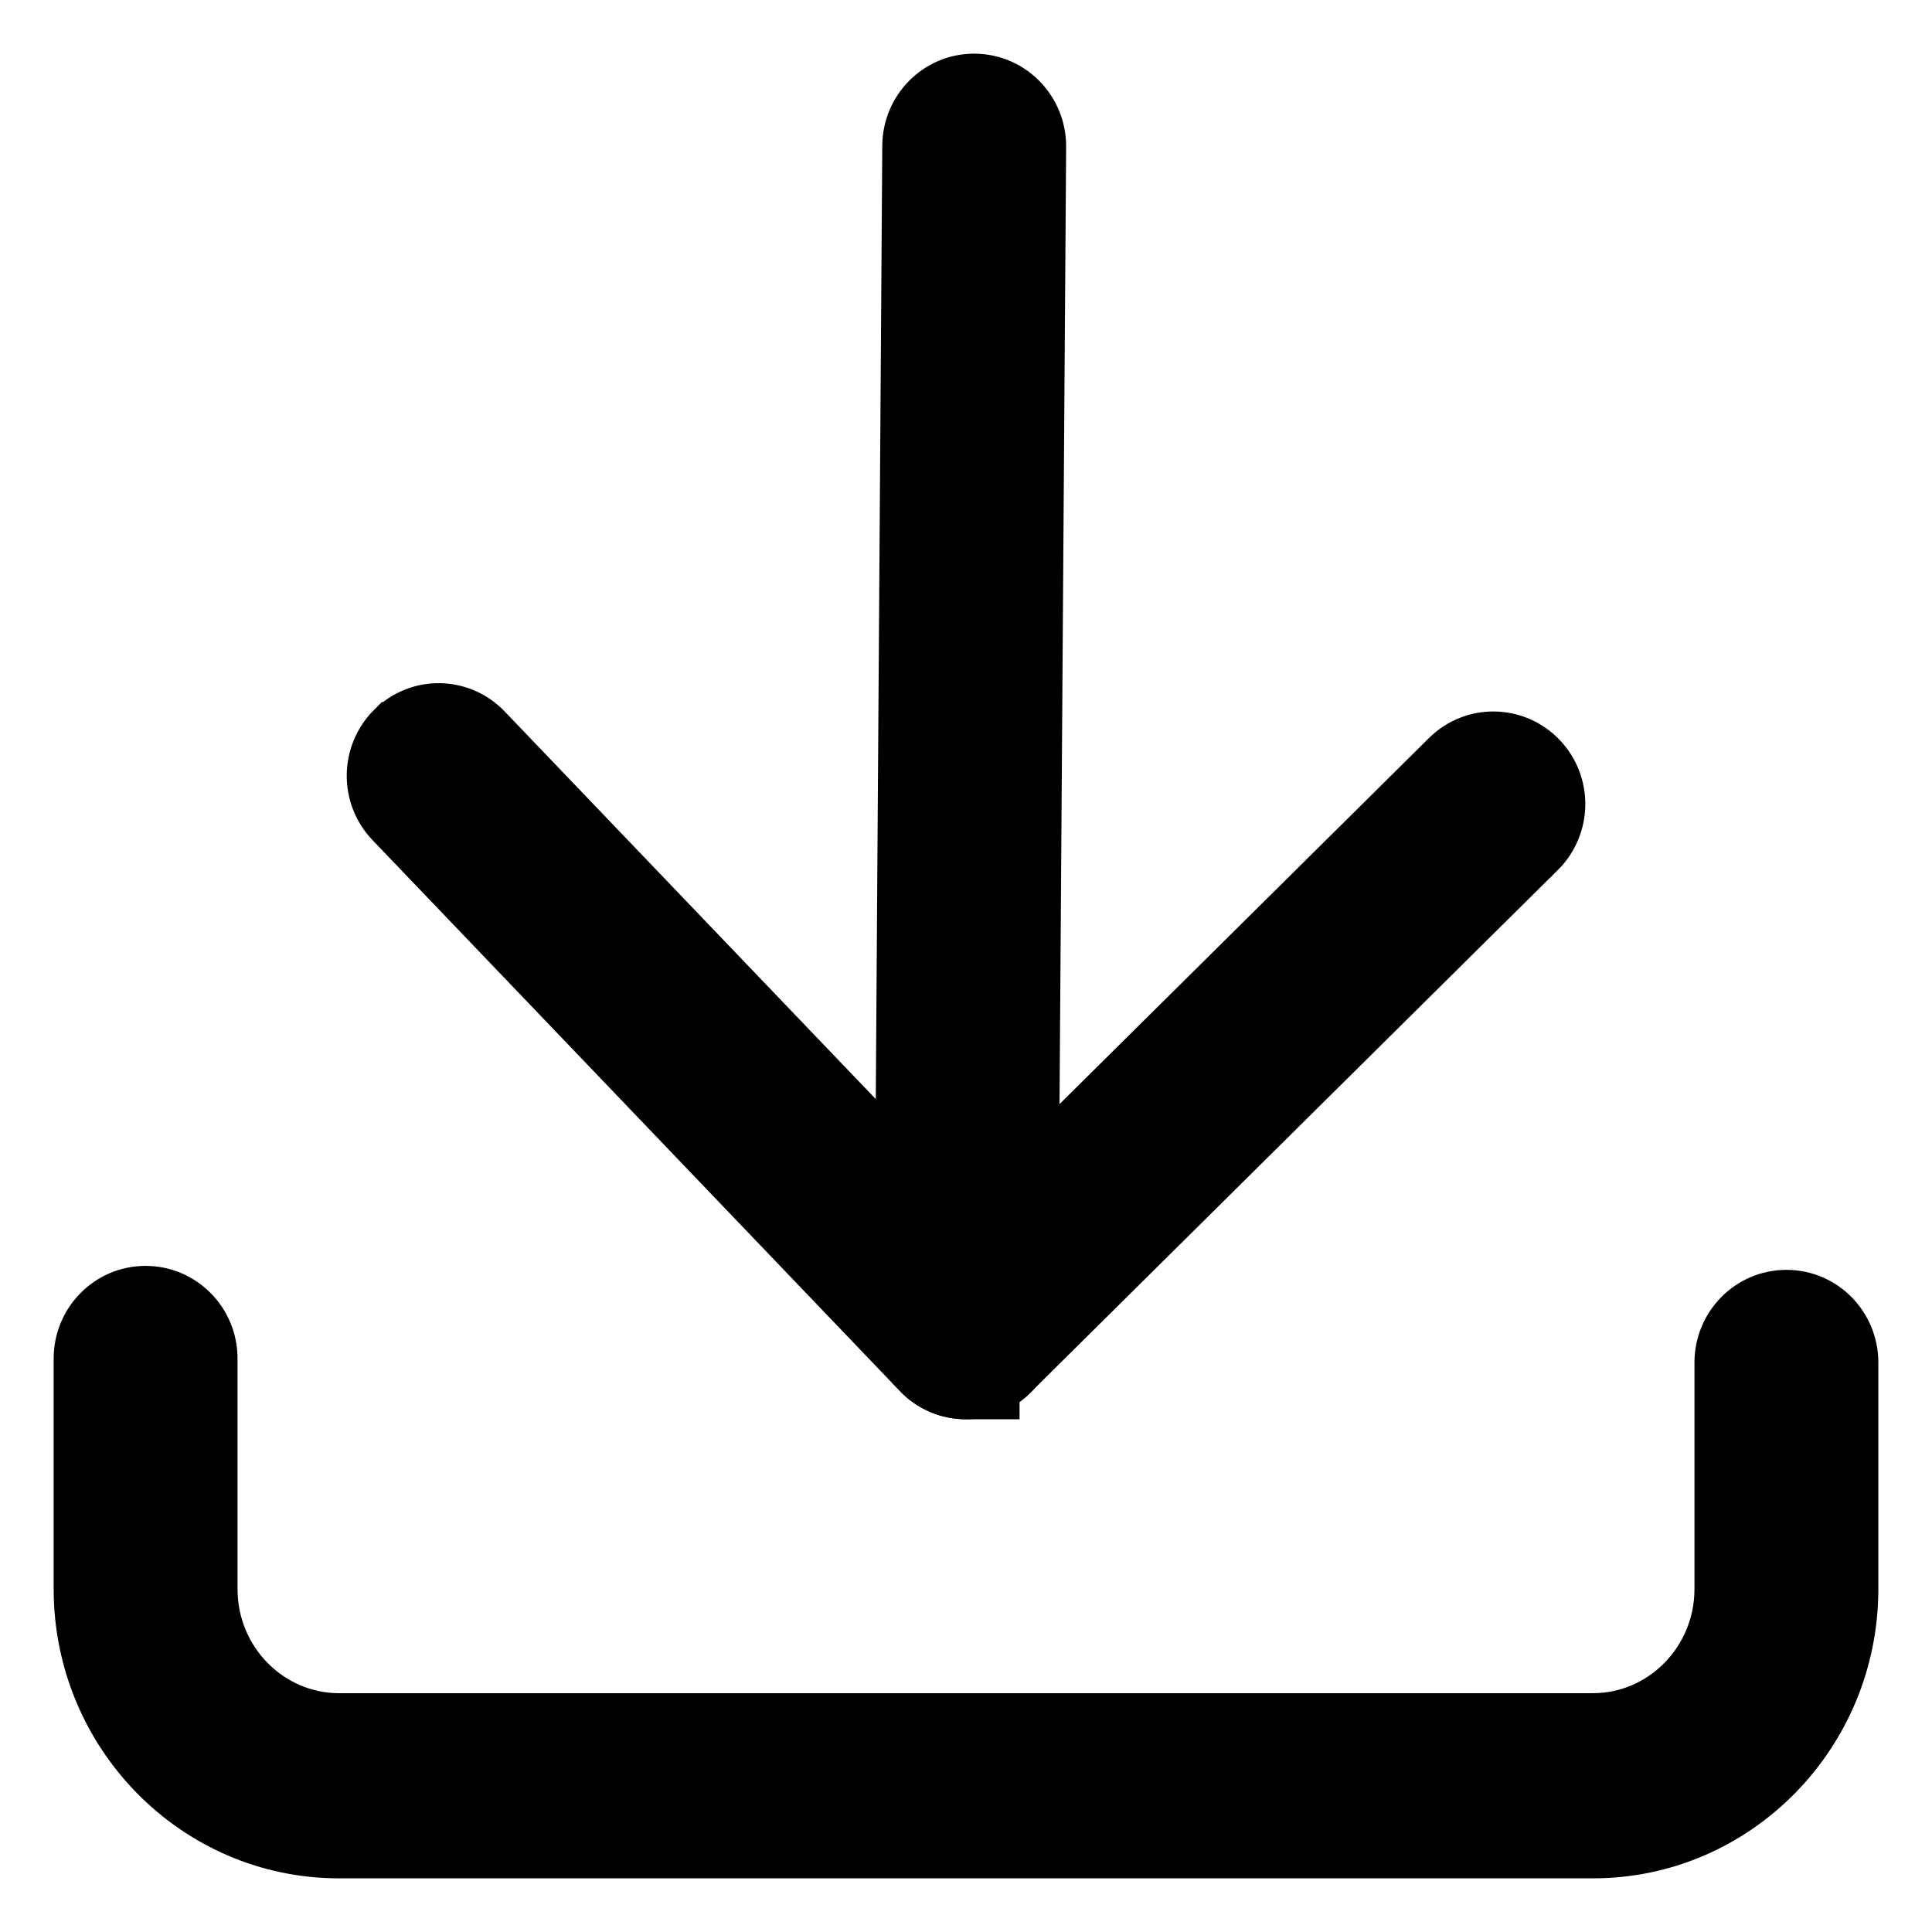 <svg width="18" height="18" viewBox="0 0 18 18" fill="none" xmlns="http://www.w3.org/2000/svg">
    <path d="M3.158 17.25H14.841H14.842C16.174 17.25 17.25 16.149 17.25 14.805V12.694C17.25 12.359 16.983 12.081 16.644 12.081C16.305 12.081 16.037 12.359 16.037 12.694V14.805C16.037 15.481 15.496 16.025 14.842 16.025H3.158C2.503 16.025 1.963 15.481 1.963 14.805V12.656C1.963 12.322 1.695 12.044 1.356 12.044C1.018 12.044 0.75 12.322 0.75 12.656V14.805C0.75 16.149 1.826 17.25 3.158 17.25Z" fill="black" stroke="black" stroke-width="0.5"/>
    <path d="M8.999 12.973H9.249V12.918C9.312 12.889 9.372 12.849 9.424 12.797C9.424 12.797 9.424 12.797 9.424 12.797L14.338 7.928L14.339 7.928C14.575 7.692 14.582 7.308 14.349 7.065L14.349 7.065C14.115 6.822 13.73 6.815 13.489 7.054L9.011 11.491L4.522 6.802L4.522 6.802C4.288 6.557 3.902 6.552 3.662 6.791L3.662 6.791L3.661 6.791C3.425 7.027 3.419 7.411 3.651 7.654C3.651 7.654 3.651 7.654 3.651 7.654L8.563 12.786C8.563 12.786 8.563 12.786 8.563 12.787C8.682 12.911 8.841 12.973 8.999 12.973Z" fill="black" stroke="black" stroke-width="0.5"/>
    <path d="M8.996 12.973H8.998H9.001C9.338 12.973 9.605 12.698 9.607 12.365L9.607 12.365L9.683 1.367C9.683 1.367 9.683 1.367 9.683 1.367C9.685 1.033 9.42 0.753 9.081 0.75L9.081 0.75H9.079H9.076C8.739 0.75 8.472 1.025 8.47 1.358L8.47 1.358L8.395 12.356C8.395 12.356 8.395 12.356 8.395 12.356C8.392 12.69 8.657 12.97 8.996 12.973Z" fill="black" stroke="black" stroke-width="0.5"/>
</svg>
